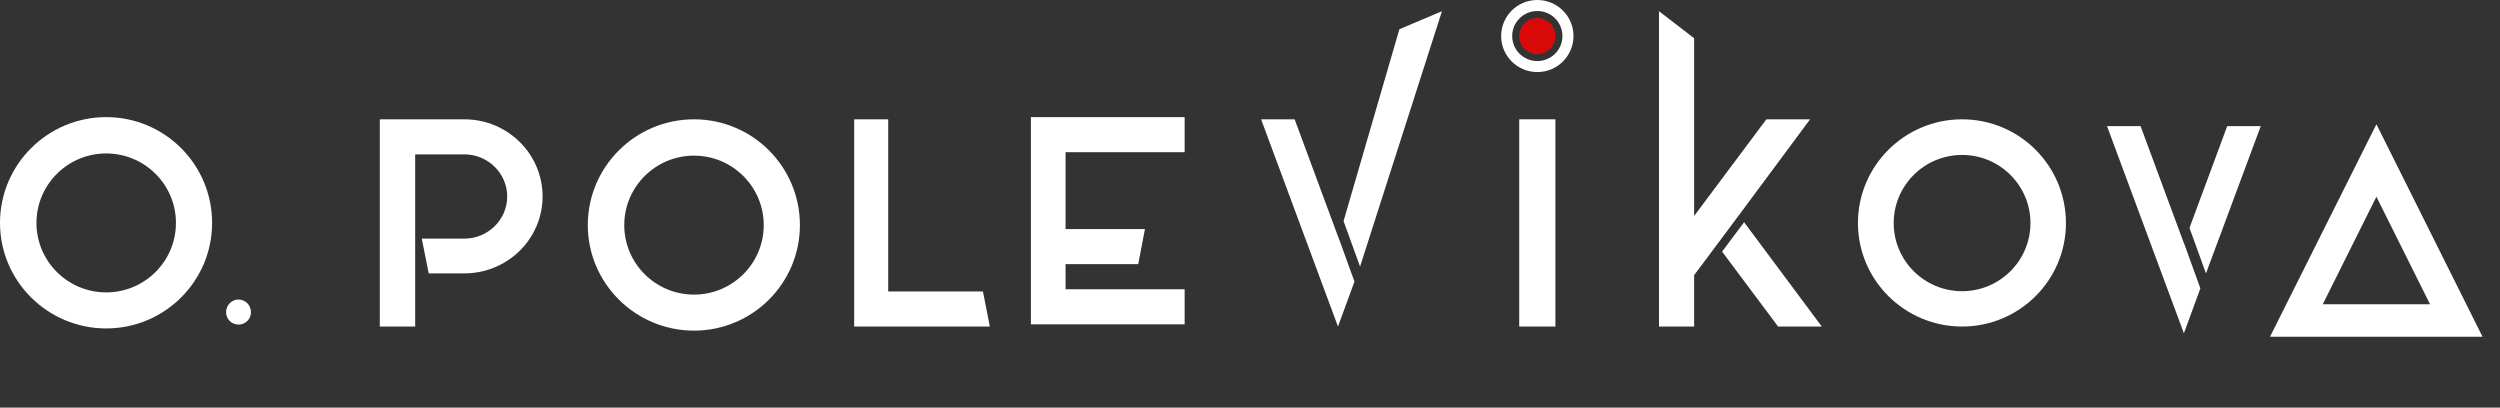<?xml version="1.0" encoding="UTF-8"?> <svg xmlns="http://www.w3.org/2000/svg" width="276" height="45" viewBox="0 0 276 45" fill="none"><rect x="0" y="0" width="276" height="45" fill="#333333" stroke="none"/> <path d="M243.539 30.184L241.719 25.16L245.885 13.924H249.588L243.539 30.184ZM241.102 26.814L242.922 31.838L241.102 36.8L232.616 13.924H236.319L241.102 26.845V26.814Z" fill="white"></path> <path d="M130.784 12.93V16.8H117.638V25.289H126.402L125.662 29.158H117.638V31.936H130.784V35.806H113.812V31.936V29.158V25.289V16.8V14.865V12.93H130.784Z" fill="white"></path> <path d="M27.706 34.465C27.706 35.229 27.099 35.834 26.332 35.834C25.566 35.834 24.959 35.229 24.959 34.465C24.959 33.701 25.566 33.065 26.332 33.065C27.099 33.065 27.706 33.701 27.706 34.465Z" fill="white"></path> <path d="M51.265 13.173C56.028 13.173 59.901 16.98 59.901 21.693C59.901 26.374 56.028 30.181 51.265 30.181H47.328L46.566 26.343H51.265C53.868 26.343 55.996 24.252 55.996 21.693C55.996 19.134 53.868 17.043 51.265 17.043H45.836V36.049H41.931V17.043V15.107V13.173H51.265Z" fill="white"></path> <path d="M108.518 32.179L109.276 36.049H98.058H94.3V13.173H98.058V32.179H108.518Z" fill="white"></path> <path d="M150.15 29.432L148.329 24.408L154.492 3.227L159.193 1.237L150.15 29.432ZM147.712 26.062L149.533 31.086L147.712 36.048L139.226 13.173H142.929L147.712 26.093V26.062Z" fill="white"></path> <path d="M187.693 29.495L187.031 30.369V36.048H183.153V1.237L187.031 4.221V23.846L195.007 13.173H199.831L191.981 23.752L187.693 29.495ZM192.548 24.532L201.124 36.048H196.3L190.121 27.778L192.548 24.532Z" fill="white"></path> <path d="M216.614 13.173C222.942 13.173 228.079 18.291 228.079 24.626C228.079 30.93 222.942 36.049 216.614 36.049C210.286 36.049 205.117 30.93 205.117 24.626C205.117 18.291 210.286 13.173 216.614 13.173ZM224.163 24.626C224.163 20.475 220.78 17.105 216.614 17.105C212.448 17.105 209.064 20.475 209.064 24.626C209.064 28.777 212.448 32.148 216.614 32.148C220.78 32.148 224.163 28.777 224.163 24.626Z" fill="white"></path> <path d="M262.356 13.717L274.068 37.173H250.612L262.356 13.717ZM262.356 21.717L256.436 33.589H268.276L262.356 21.717Z" fill="white"></path> <path d="M76.617 13.173C83.071 13.173 88.31 18.392 88.31 24.853C88.31 31.282 83.071 36.502 76.617 36.502C70.164 36.502 64.893 31.282 64.893 24.853C64.893 18.392 70.164 13.173 76.617 13.173ZM84.317 24.853C84.317 20.62 80.866 17.183 76.617 17.183C72.368 17.183 68.918 20.62 68.918 24.853C68.918 29.086 72.368 32.524 76.617 32.524C80.866 32.524 84.317 29.086 84.317 24.853Z" fill="white"></path> <path d="M11.725 12.93C18.178 12.93 23.417 18.15 23.417 24.611C23.417 31.04 18.178 36.259 11.725 36.259C5.271 36.259 -1.23773e-05 31.04 -1.23773e-05 24.611C-1.23773e-05 18.15 5.271 12.93 11.725 12.93ZM19.424 24.611C19.424 20.378 15.974 16.94 11.725 16.94C7.476 16.94 4.025 20.378 4.025 24.611C4.025 28.844 7.476 32.281 11.725 32.281C15.974 32.281 19.424 28.844 19.424 24.611Z" fill="white"></path> <path d="M167.723 36.049V13.173H171.716V36.049H167.723Z" fill="white"></path> <path d="M169.72 1.989C170.803 1.989 171.716 2.873 171.716 3.995C171.716 5.084 170.803 5.968 169.72 5.968C168.637 5.968 167.723 5.084 167.723 3.995C167.723 2.873 168.637 1.989 169.72 1.989Z" fill="#DB0A0A"></path> <path d="M173.713 3.978C173.713 6.176 171.925 7.957 169.719 7.957C167.514 7.957 165.726 6.176 165.726 3.978C165.726 1.781 167.514 0 169.719 0C171.925 0 173.713 1.781 173.713 3.978ZM166.946 3.978C166.946 5.504 168.188 6.741 169.719 6.741C171.251 6.741 172.493 5.504 172.493 3.978C172.493 2.453 171.251 1.216 169.719 1.216C168.188 1.216 166.946 2.453 166.946 3.978Z" fill="white"></path> </svg> 
